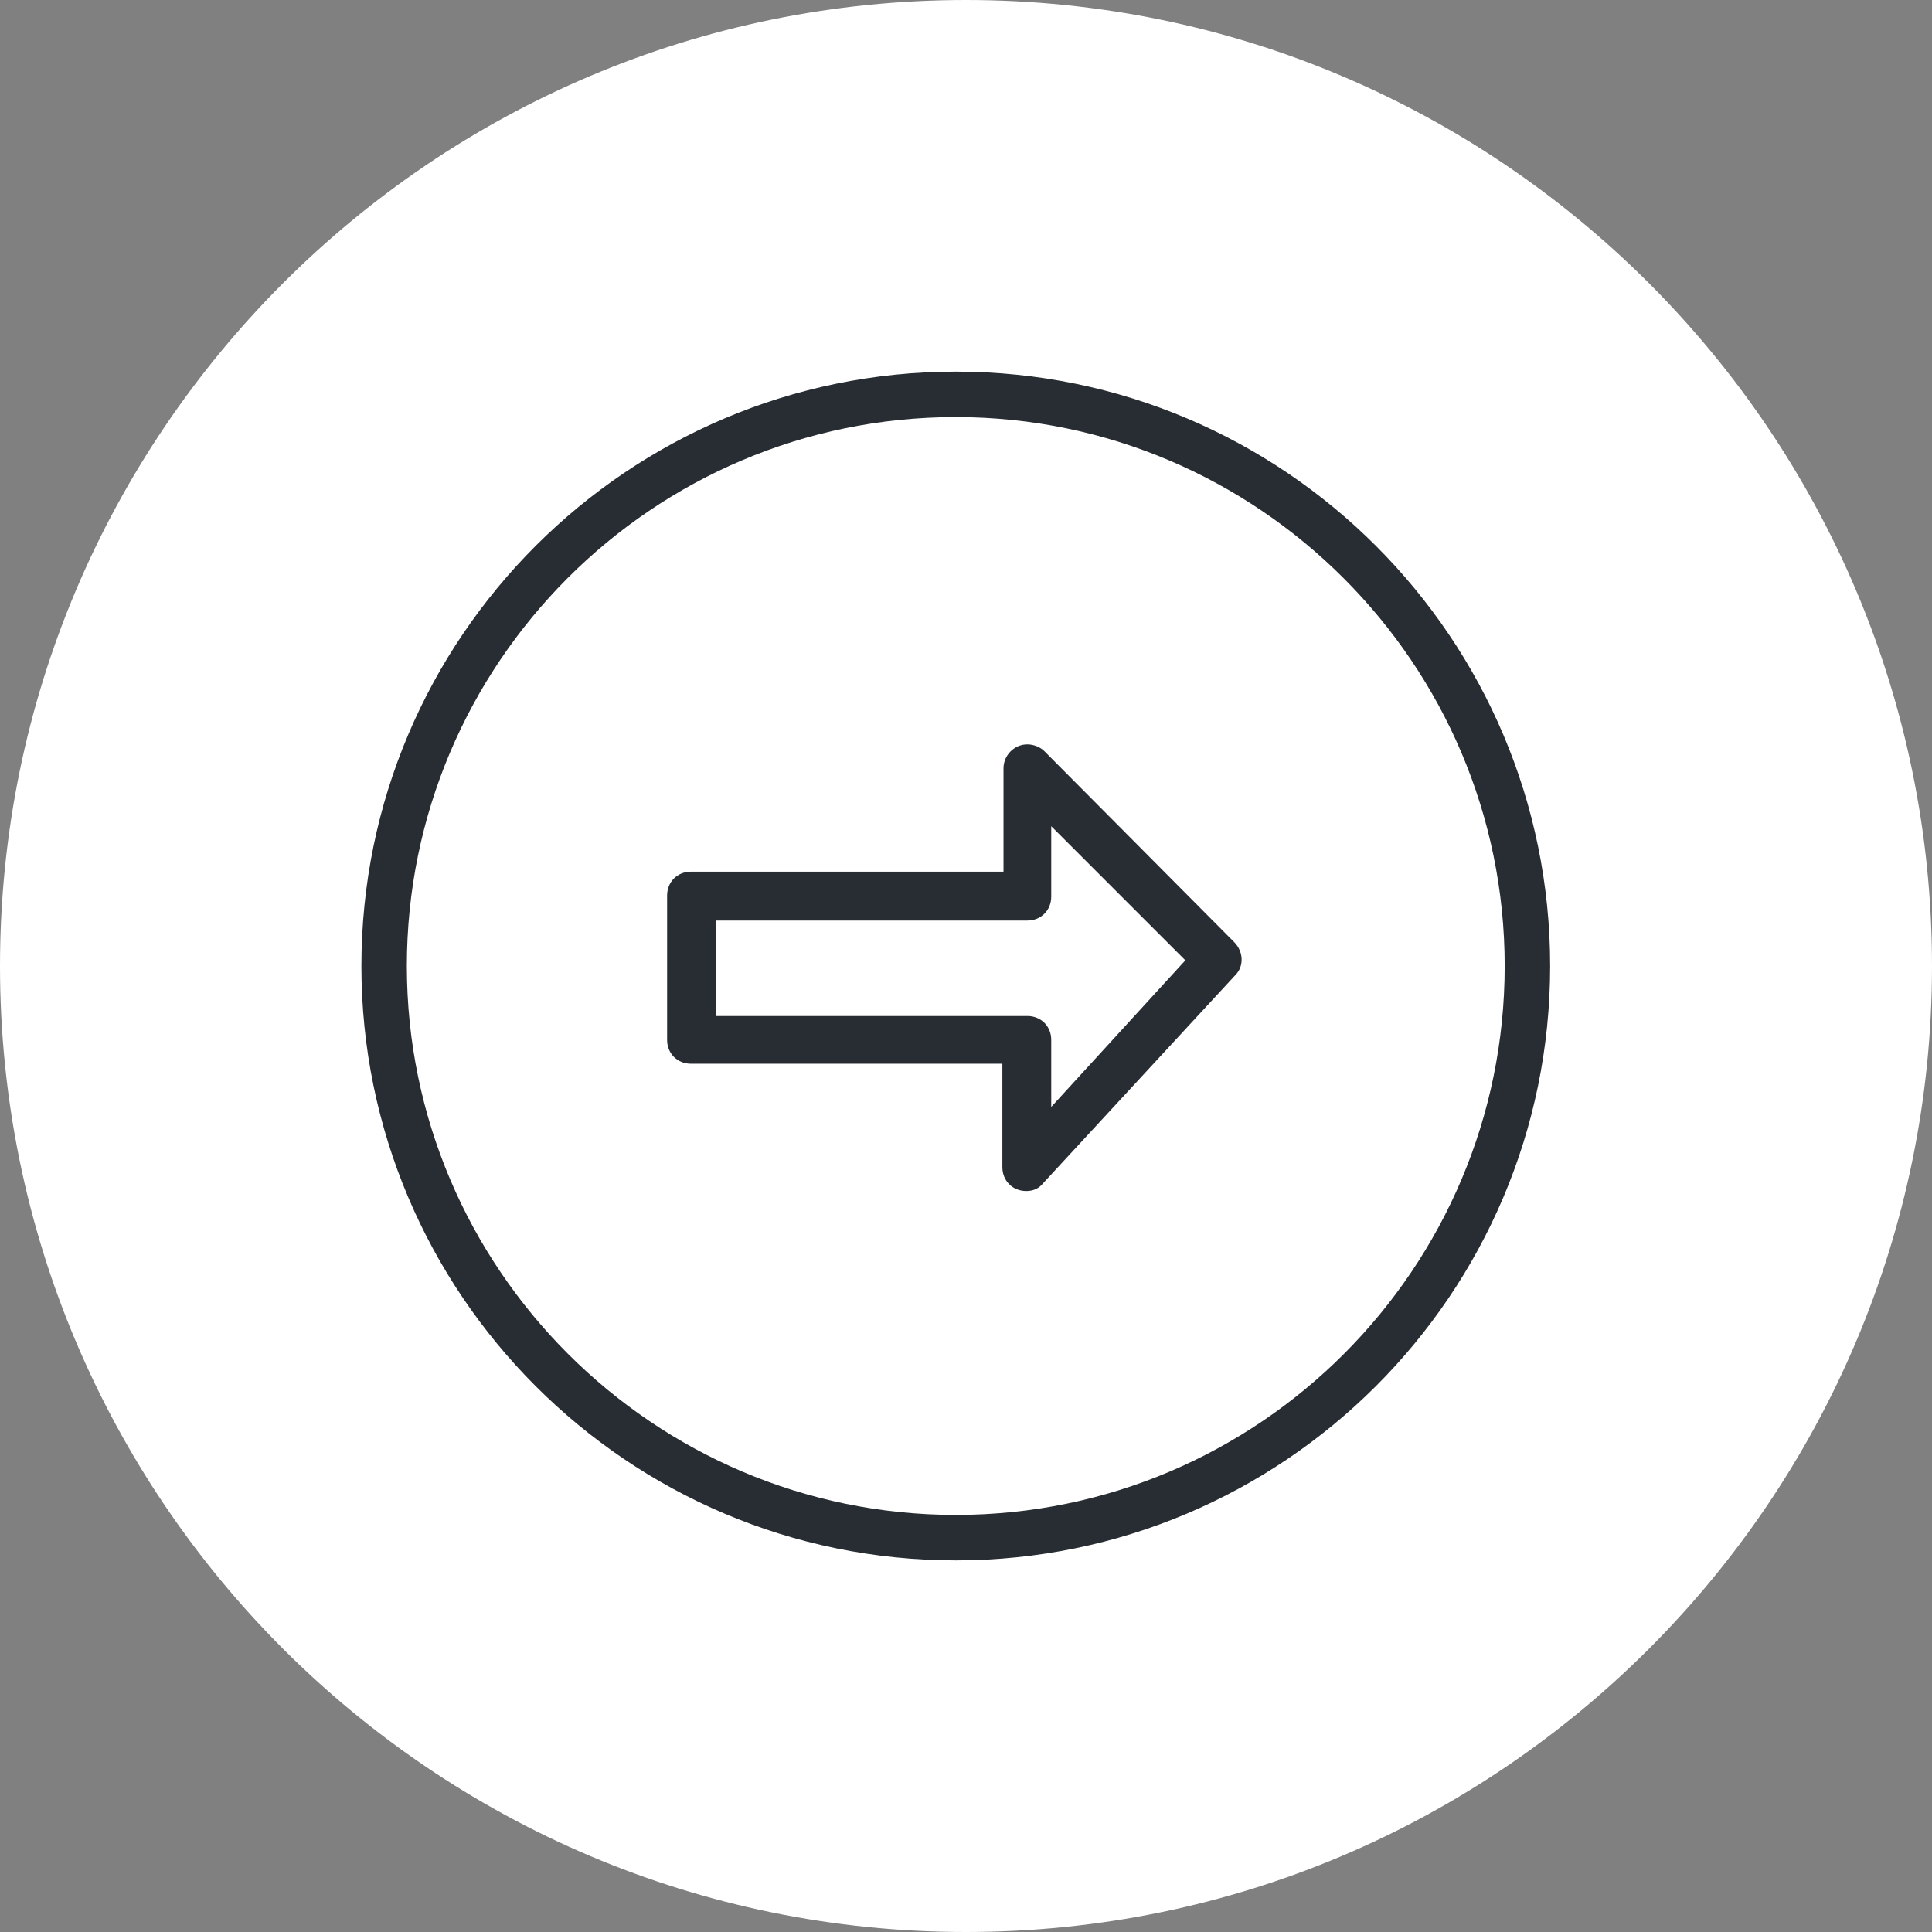 <?xml version="1.0" encoding="utf-8"?>
<!-- Generator: Adobe Illustrator 23.0.2, SVG Export Plug-In . SVG Version: 6.00 Build 0)  -->
<svg version="1.1" xmlns="http://www.w3.org/2000/svg" xmlns:xlink="http://www.w3.org/1999/xlink" x="0px" y="0px"
	 viewBox="0 0 170 170" style="enable-background:new 0 0 170 170;" xml:space="preserve">
<rect x="0" y="0" width="170" height="170" fill="#808080" stroke="none"/>
<style type="text/css">
	.st0{fill:#FFFFFF;}
	.st1{fill:#282D33;}
</style>
<g id="Ebene_1">
	<g id="Background">
	</g>
	<g id="Circle">
		<g>
			<path class="st0" d="M85,170c-46.9,0-85-38.1-85-85S38.1,0,85,0s85,38.1,85,85S131.9,170,85,170z"/>
		</g>
	</g>
	<g id="TEXT">
	</g>
	<g>
		<path class="st1" d="M84.1,137.3c-28.9,0-52.3-23.5-52.3-52.3c0-28.9,23.5-52.3,52.3-52.3c28.9,0,52.3,23.5,52.3,52.3
			C136.4,113.9,112.9,137.3,84.1,137.3z M84.1,36.7c-26.7,0-48.3,21.7-48.3,48.3c0,26.6,21.7,48.3,48.3,48.3
			c26.7,0,48.3-21.7,48.3-48.3C132.4,58.4,110.7,36.7,84.1,36.7z"/>
	</g>
</g>
<g id="Ebene_14">
	<path class="st1" d="M90.4,65.5c-1.2,0-2.1,1-2.1,2.1v9.1H60.8c-1.2,0-2.1,0.9-2.1,2.1v12.7c0,1.2,0.9,2.1,2.1,2.1h27.4v9.1
		c0,1.2,0.9,2.1,2.1,2.1c0.6,0,1.1-0.2,1.5-0.7l16.9-18.3c0.8-0.8,0.7-2.1-0.1-2.9L91.9,66.1C91.5,65.7,90.9,65.5,90.4,65.5z
		 M92.5,72.7l11.8,11.8L92.5,97.4v-5.9c0-1.2-0.9-2.1-2.1-2.1H63V81h27.4c1.2,0,2.1-0.9,2.1-2.1V72.7z"/>
</g>
</svg>
